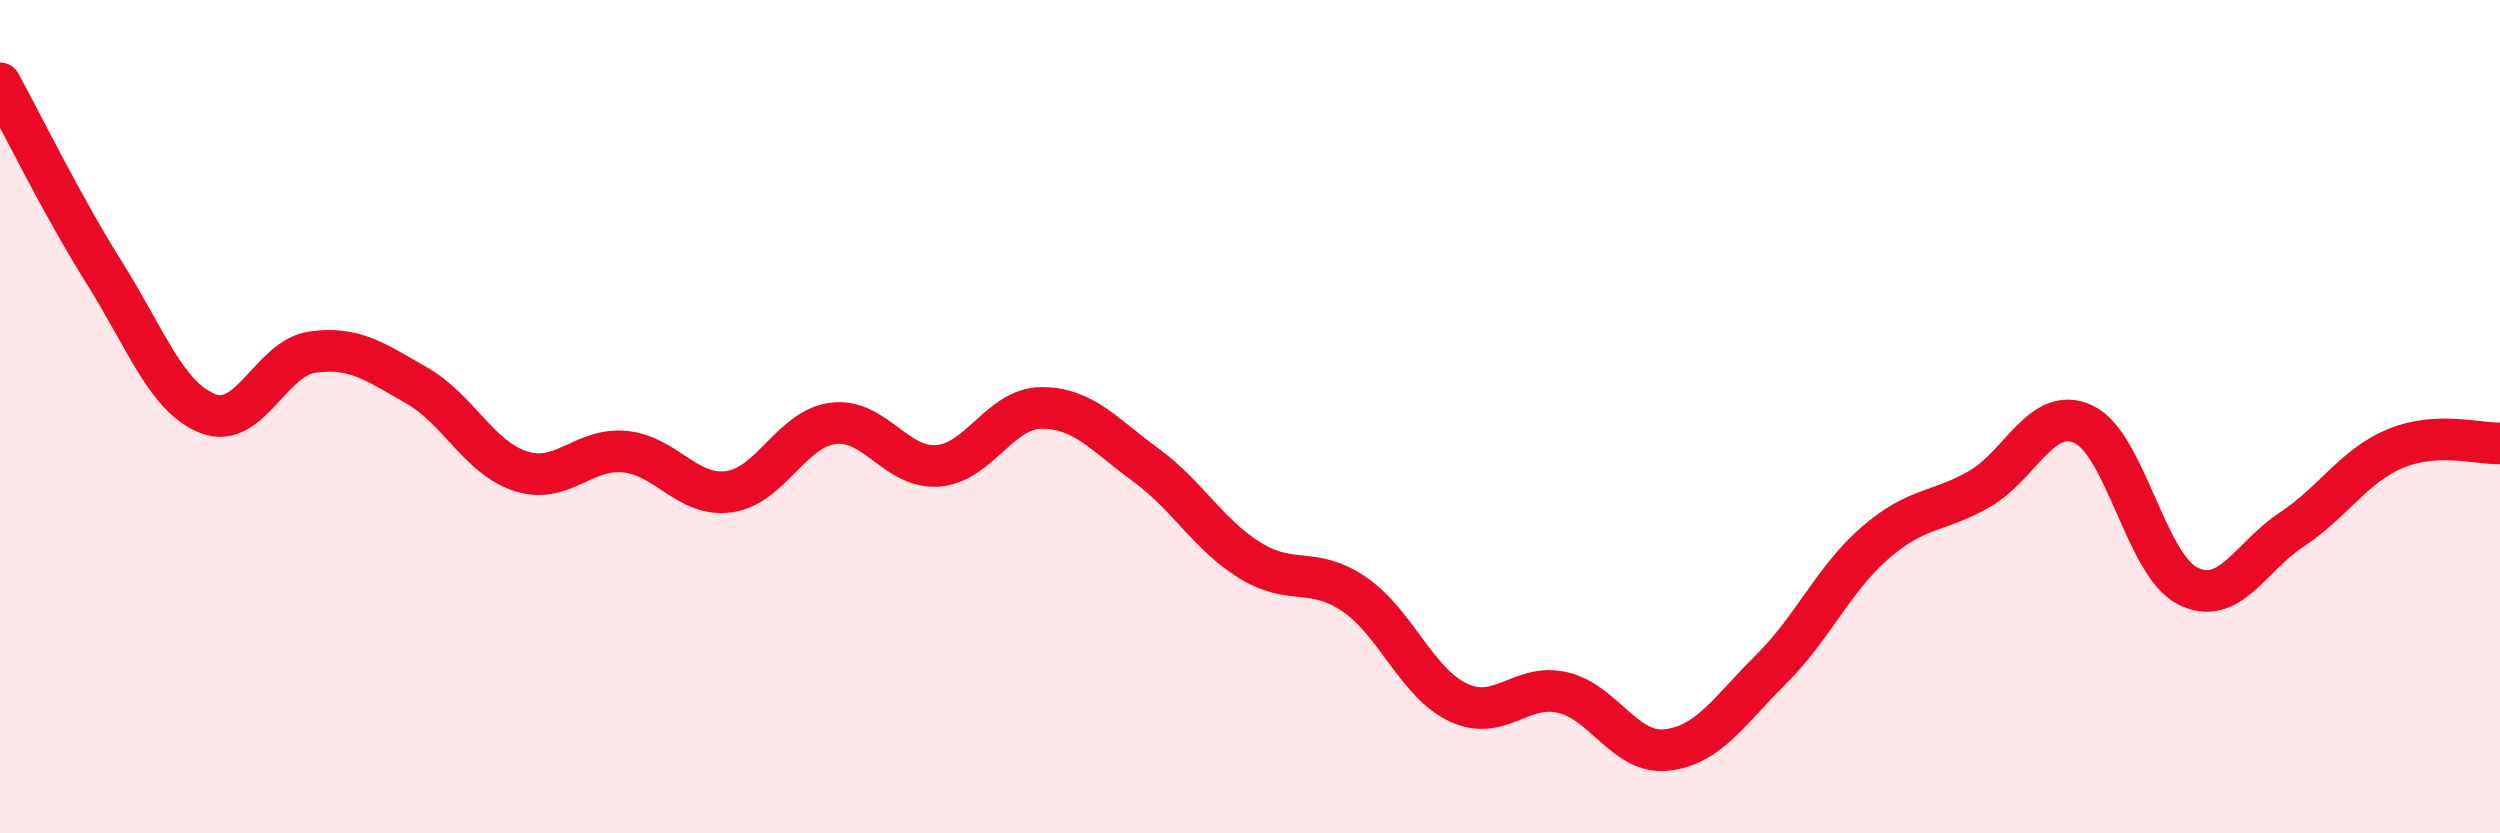
    <svg width="60" height="20" viewBox="0 0 60 20" xmlns="http://www.w3.org/2000/svg">
      <path
        d="M 0,2 C 0.5,2.91 1.5,4.95 2.5,6.54 C 3.5,8.13 4,9.55 5,9.93 C 6,10.31 6.5,8.59 7.5,8.45 C 8.5,8.31 9,8.68 10,9.25 C 11,9.82 11.5,10.99 12.5,11.31 C 13.5,11.63 14,10.74 15,10.84 C 16,10.94 16.5,11.94 17.5,11.8 C 18.5,11.66 19,10.28 20,10.16 C 21,10.04 21.5,11.25 22.5,11.18 C 23.5,11.11 24,9.79 25,9.79 C 26,9.79 26.5,10.43 27.5,11.16 C 28.5,11.89 29,12.83 30,13.45 C 31,14.07 31.5,13.58 32.5,14.26 C 33.5,14.94 34,16.39 35,16.86 C 36,17.33 36.5,16.39 37.5,16.62 C 38.5,16.85 39,18.11 40,18 C 41,17.89 41.5,17.06 42.5,16.07 C 43.5,15.08 44,13.9 45,13.03 C 46,12.16 46.5,12.31 47.5,11.74 C 48.5,11.17 49,9.72 50,10.18 C 51,10.64 51.5,13.55 52.5,14.06 C 53.5,14.57 54,13.37 55,12.71 C 56,12.05 56.5,11.17 57.5,10.76 C 58.5,10.35 59.5,10.66 60,10.64L60 20L0 20Z"
        fill="#EB0A25"
        opacity="0.1"
        stroke-linecap="round"
        stroke-linejoin="round"
      />
      <path
        d="M 0,2 C 0.5,2.91 1.5,4.95 2.5,6.54 C 3.5,8.13 4,9.55 5,9.93 C 6,10.31 6.5,8.59 7.5,8.45 C 8.5,8.31 9,8.68 10,9.25 C 11,9.82 11.5,10.99 12.5,11.31 C 13.5,11.63 14,10.74 15,10.84 C 16,10.94 16.5,11.94 17.5,11.8 C 18.5,11.66 19,10.28 20,10.16 C 21,10.04 21.5,11.25 22.5,11.18 C 23.5,11.11 24,9.79 25,9.79 C 26,9.79 26.5,10.43 27.5,11.16 C 28.5,11.89 29,12.83 30,13.45 C 31,14.07 31.5,13.58 32.5,14.26 C 33.5,14.94 34,16.39 35,16.86 C 36,17.33 36.5,16.39 37.5,16.62 C 38.5,16.85 39,18.11 40,18 C 41,17.89 41.5,17.06 42.5,16.07 C 43.5,15.08 44,13.9 45,13.03 C 46,12.16 46.5,12.31 47.5,11.74 C 48.5,11.17 49,9.72 50,10.18 C 51,10.64 51.5,13.55 52.5,14.06 C 53.5,14.57 54,13.37 55,12.71 C 56,12.05 56.5,11.17 57.5,10.76 C 58.5,10.35 59.5,10.66 60,10.64"
        stroke="#EB0A25"
        stroke-width="1"
        fill="none"
        stroke-linecap="round"
        stroke-linejoin="round"
      />
    </svg>
  